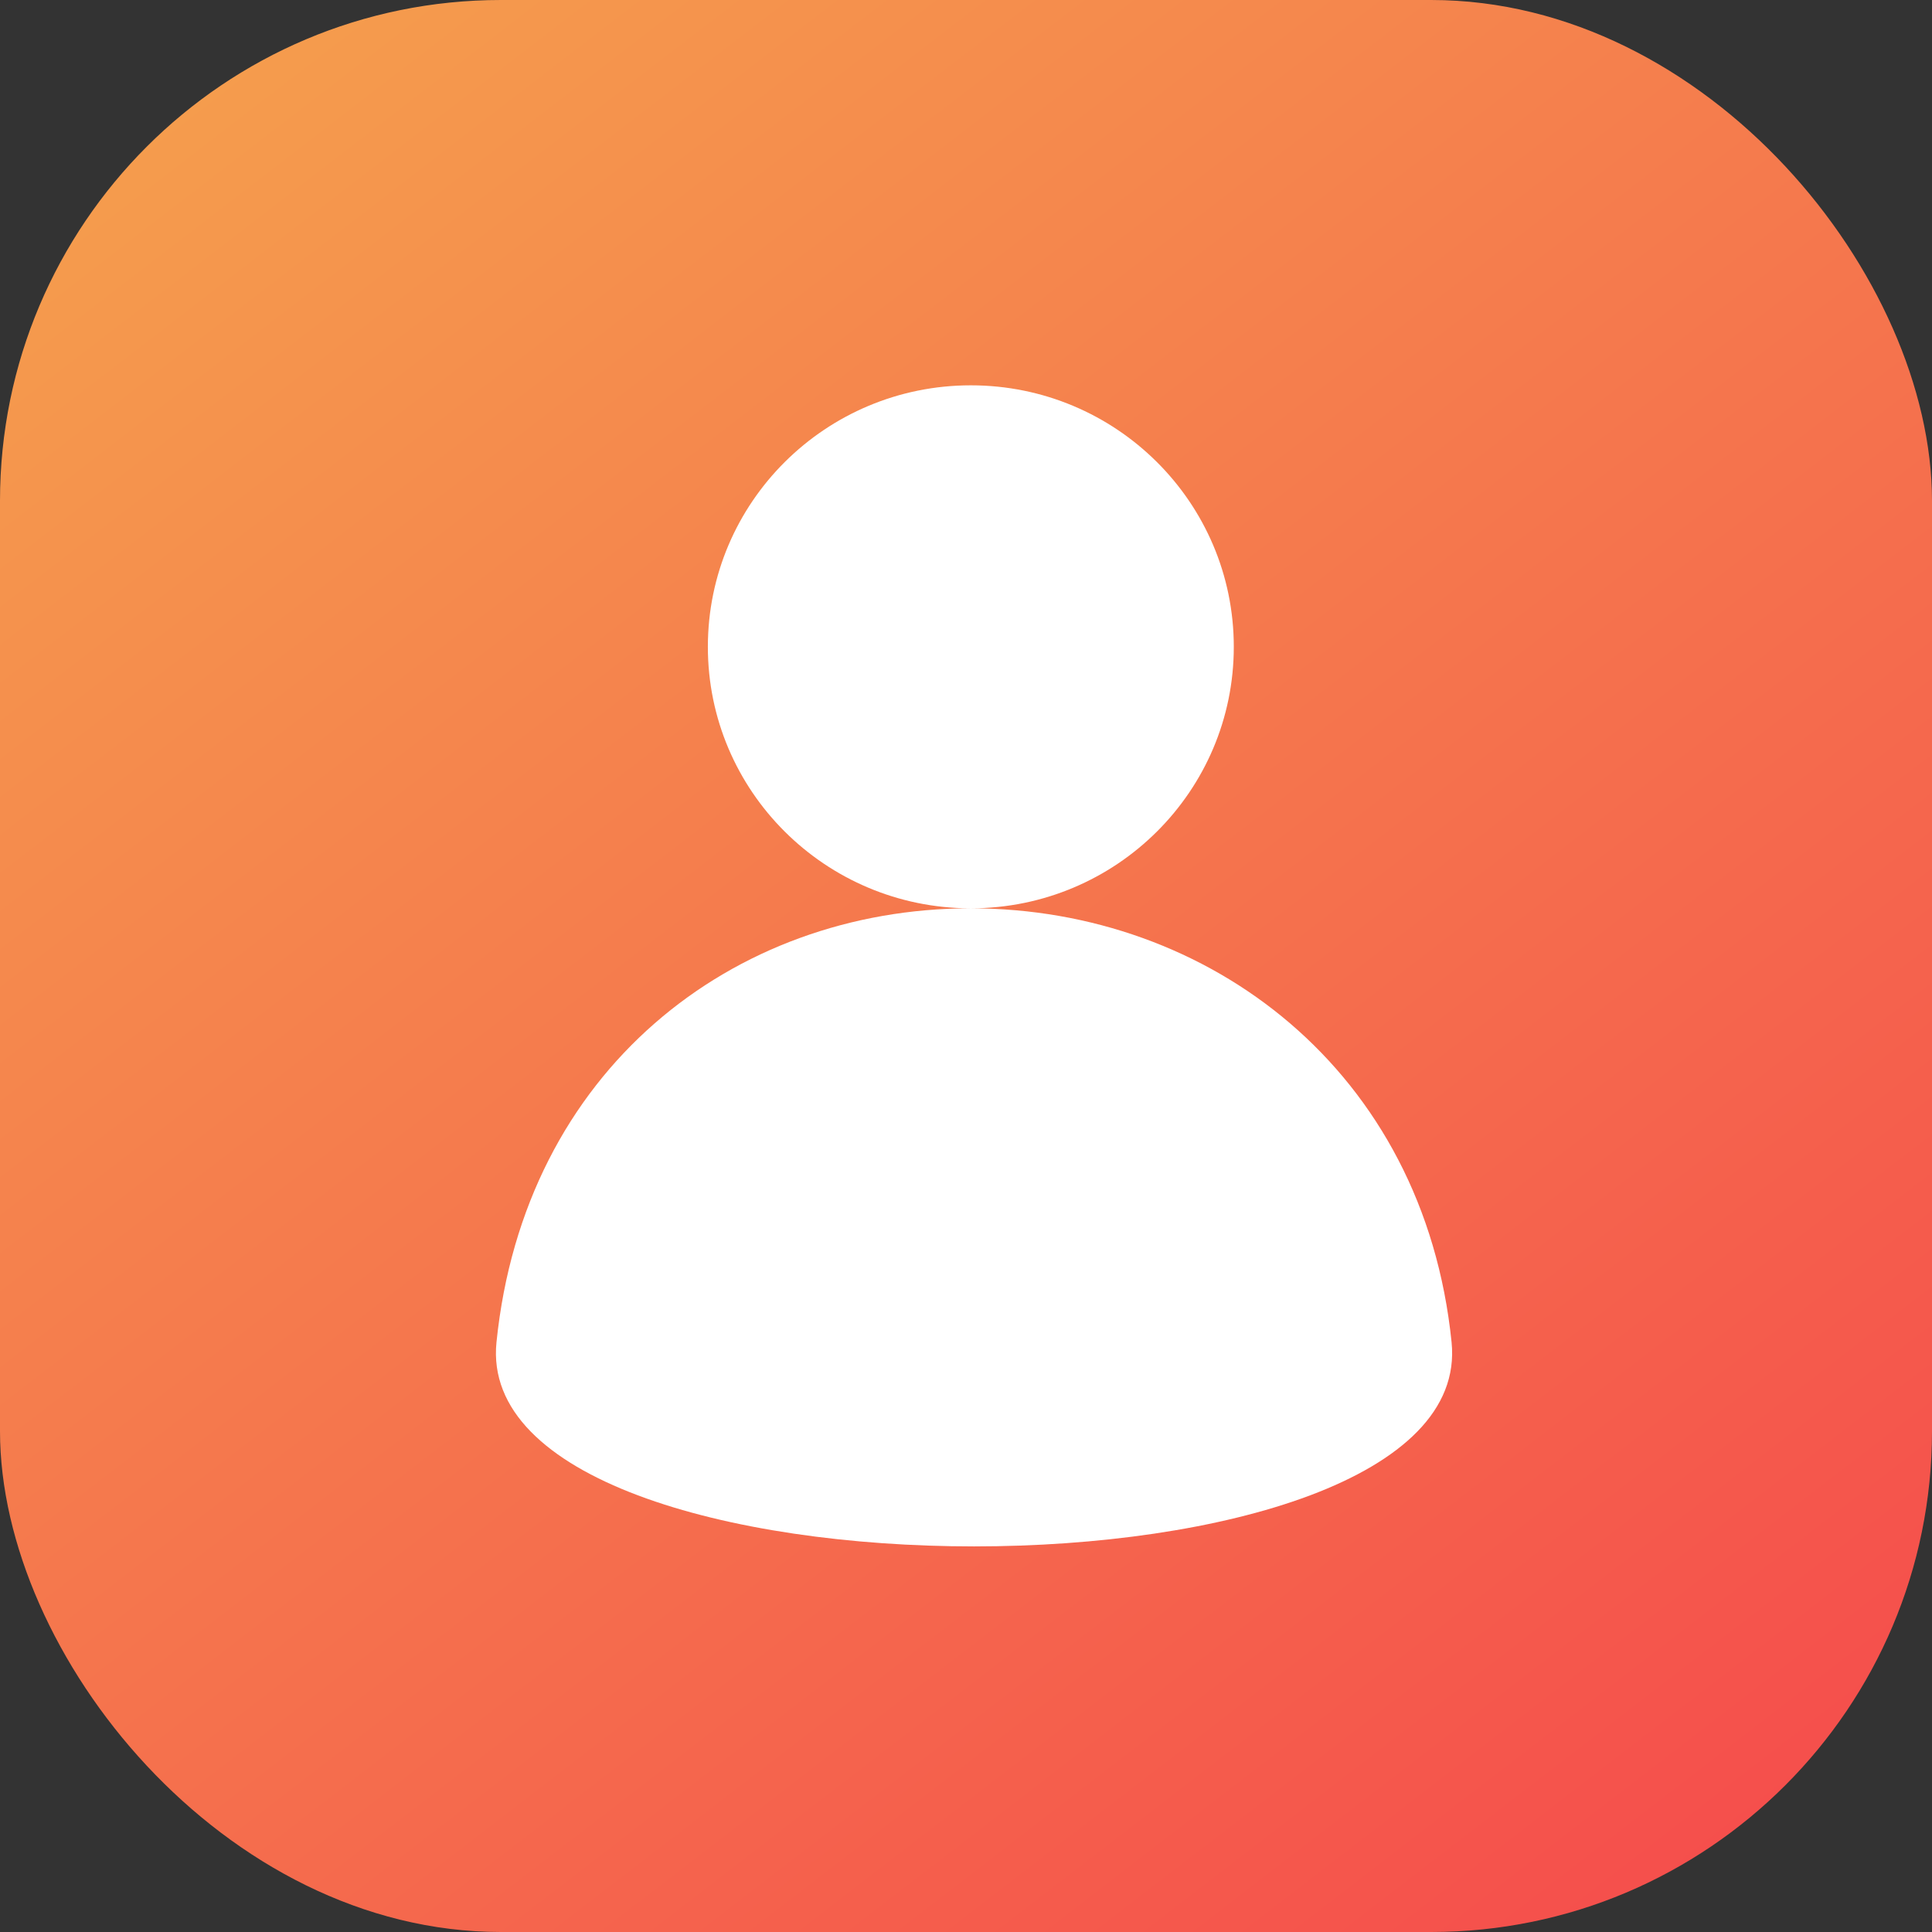 <svg width="54" height="54" viewBox="0 0 54 54" fill="none" xmlns="http://www.w3.org/2000/svg">
<rect x="0" y="0" width="54" height="54" fill="#333333" stroke="none"/>
<rect opacity="0.952" width="54" height="54" rx="14" fill="url(#paint0_linear_120_5158)"/>
<path d="M27.135 10.77C31.194 10.77 34.485 14.042 34.485 18.079C34.485 22.11 31.204 25.378 27.153 25.388C33.785 25.398 39.798 29.913 40.572 37.515C41.347 45.125 13.102 45.125 13.877 37.515C14.651 29.912 20.48 25.396 27.112 25.388C23.063 25.375 19.785 22.108 19.785 18.079C19.785 14.042 23.076 10.77 27.135 10.77Z" fill="white"/>
<defs>
<linearGradient id="paint0_linear_120_5158" x1="-19.715" y1="20.788" x2="21.861" y2="74.788" gradientUnits="userSpaceOnUse">
<stop stop-color="#FFA34F"/>
<stop offset="1" stop-color="#FF4E4E"/>
</linearGradient>
</defs>
</svg>
